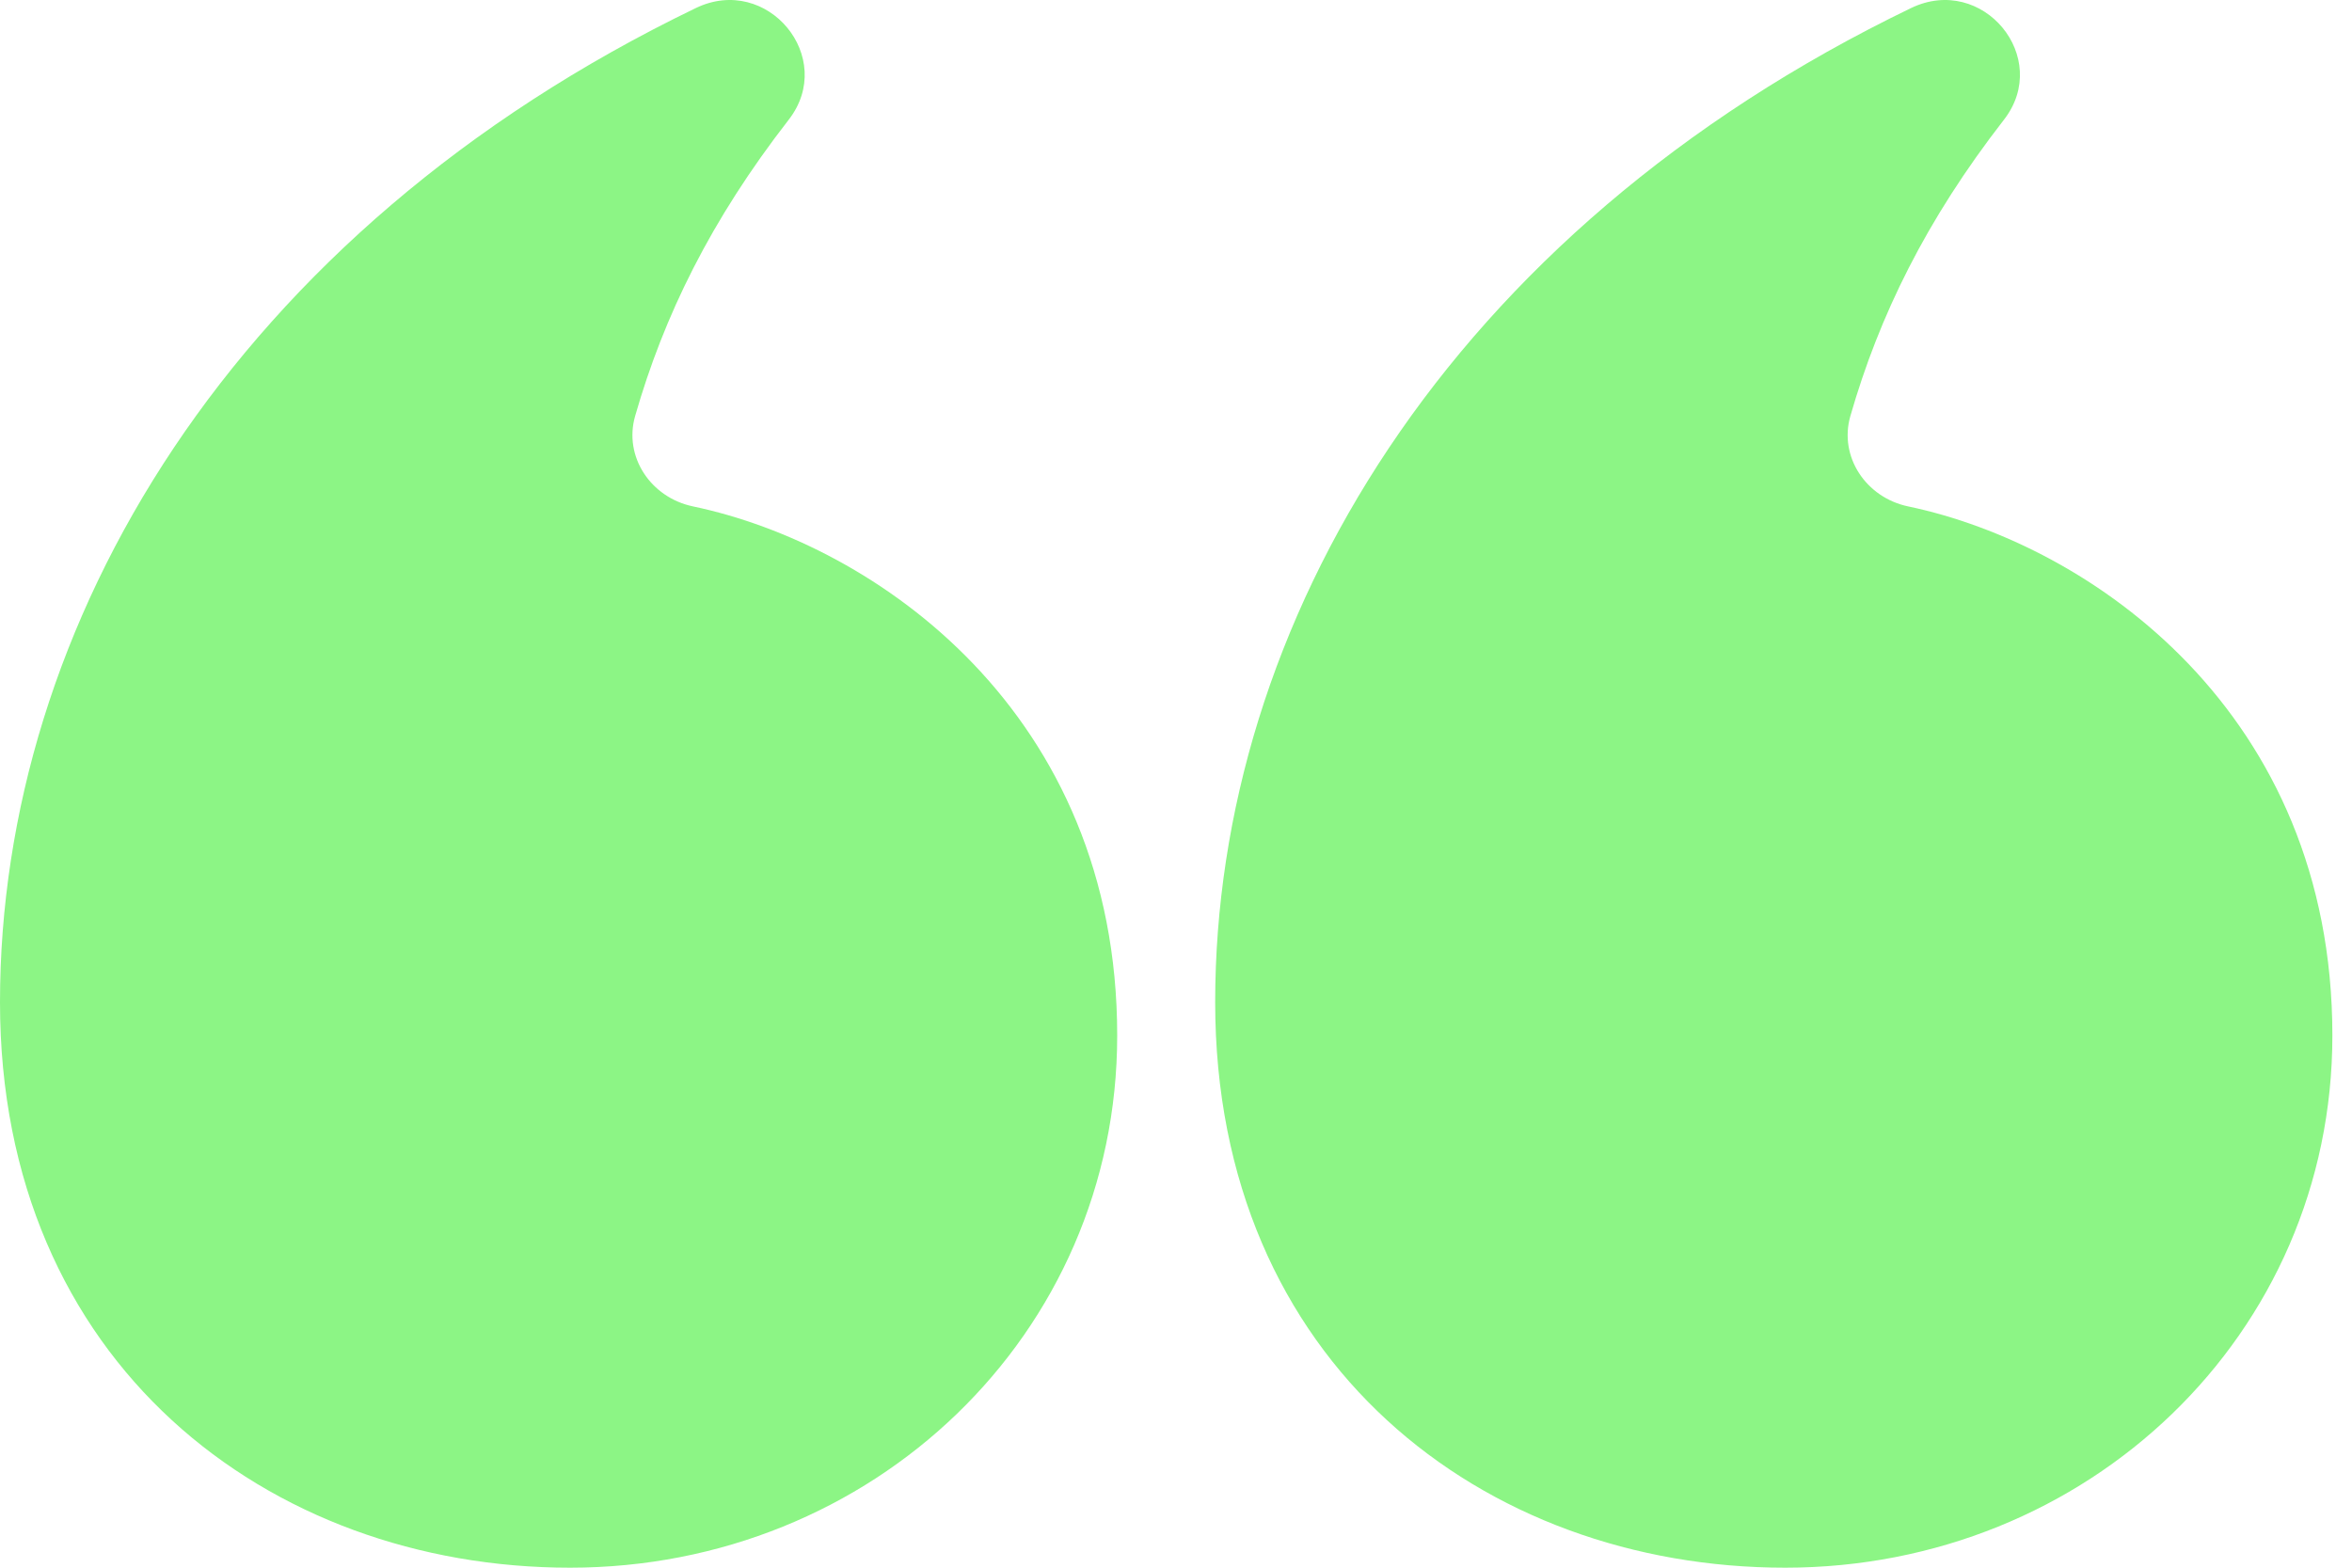 <svg xmlns="http://www.w3.org/2000/svg" width="117" height="78" viewBox="0 0 117 78" fill="none"><g id="Group 662"><path id="Vector" d="M0 49.868C0 31.086 11.539 11.545 34.613 0.401C38.177 -1.32 41.632 2.869 39.235 5.956C35.356 10.95 33.026 15.71 31.594 20.701C31.015 22.721 32.368 24.757 34.477 25.197C43.573 27.104 55.575 35.458 55.575 51.522C55.575 66.416 43.382 78 28.357 78C13.333 78 0 67.794 0 49.868Z" fill="#8CF585"></path><path id="Vector_2" d="M60.449 49.868C60.449 31.086 71.989 11.545 95.065 0.401C98.633 -1.32 102.084 2.869 99.687 5.956C95.808 10.95 93.481 15.71 92.046 20.701C91.466 22.721 92.82 24.757 94.925 25.197C104.021 27.104 116.024 35.458 116.024 51.522C116.024 66.416 103.835 78 88.805 78C73.775 78 60.449 67.794 60.449 49.868Z" fill="#8CF585"></path></g></svg>